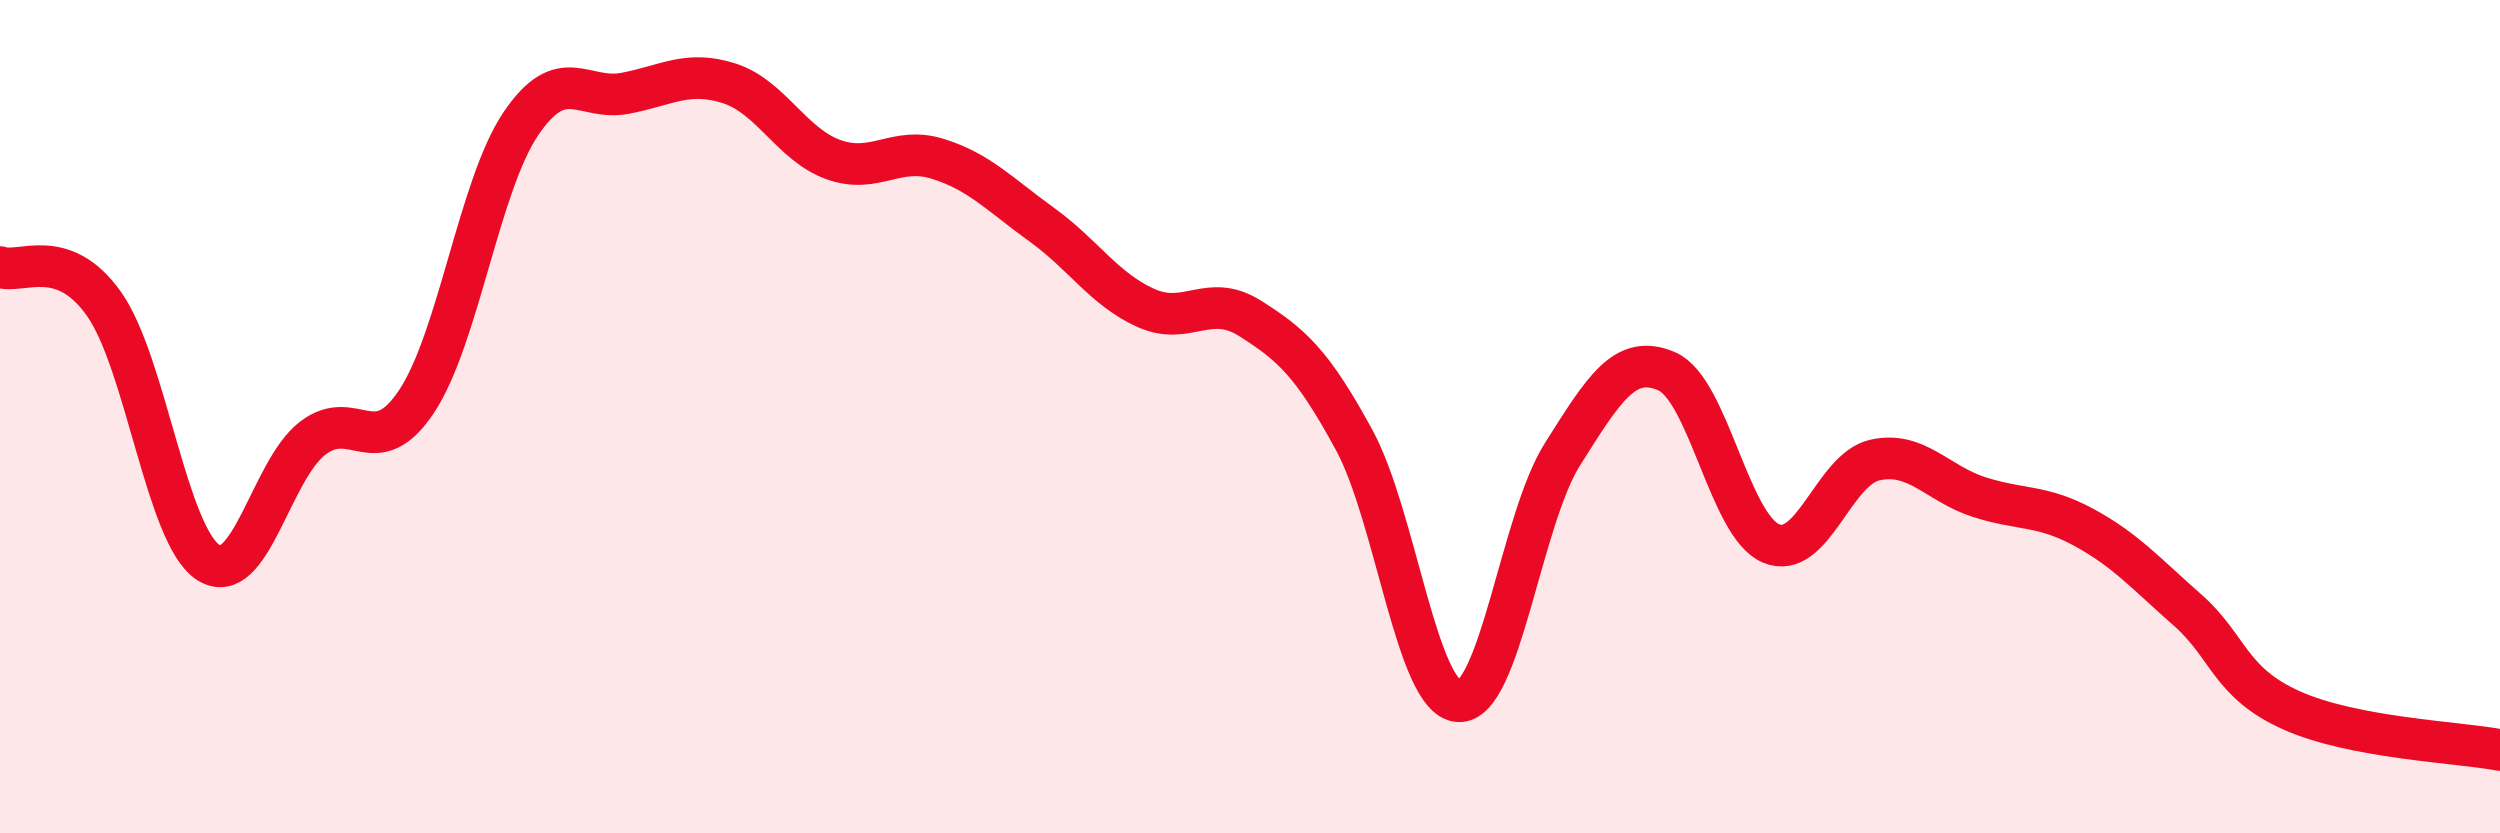 
    <svg width="60" height="20" viewBox="0 0 60 20" xmlns="http://www.w3.org/2000/svg">
      <path
        d="M 0,6.41 C 0.5,6.59 1.5,5.88 2.5,7.3 C 3.5,8.72 4,12.86 5,13.5 C 6,14.14 6.5,11.29 7.5,10.52 C 8.5,9.75 9,11.14 10,9.63 C 11,8.12 11.5,4.45 12.5,2.97 C 13.5,1.49 14,2.43 15,2.24 C 16,2.05 16.5,1.68 17.5,2 C 18.5,2.32 19,3.47 20,3.83 C 21,4.19 21.5,3.5 22.5,3.81 C 23.5,4.12 24,4.67 25,5.39 C 26,6.11 26.5,6.94 27.5,7.39 C 28.5,7.84 29,7.01 30,7.64 C 31,8.27 31.5,8.72 32.5,10.56 C 33.5,12.4 34,16.76 35,16.83 C 36,16.9 36.5,12.48 37.5,10.9 C 38.5,9.32 39,8.48 40,8.91 C 41,9.34 41.5,12.61 42.5,13.04 C 43.5,13.47 44,11.26 45,11.04 C 46,10.82 46.5,11.61 47.5,11.93 C 48.5,12.25 49,12.11 50,12.65 C 51,13.19 51.5,13.76 52.5,14.64 C 53.5,15.52 53.5,16.38 55,17.05 C 56.5,17.72 59,17.81 60,18L60 20L0 20Z"
        fill="#EB0A25"
        opacity="0.1"
        stroke-linecap="round"
        stroke-linejoin="round"
      />
      <path
        d="M 0,6.41 C 0.5,6.59 1.5,5.88 2.5,7.3 C 3.5,8.72 4,12.86 5,13.5 C 6,14.14 6.5,11.29 7.5,10.52 C 8.5,9.75 9,11.14 10,9.63 C 11,8.12 11.5,4.45 12.5,2.97 C 13.5,1.49 14,2.43 15,2.24 C 16,2.05 16.5,1.68 17.5,2 C 18.5,2.32 19,3.47 20,3.83 C 21,4.19 21.5,3.5 22.5,3.81 C 23.5,4.12 24,4.67 25,5.39 C 26,6.11 26.5,6.94 27.5,7.39 C 28.5,7.84 29,7.01 30,7.64 C 31,8.27 31.5,8.72 32.5,10.56 C 33.5,12.4 34,16.76 35,16.83 C 36,16.9 36.5,12.48 37.5,10.9 C 38.5,9.32 39,8.48 40,8.91 C 41,9.34 41.5,12.61 42.5,13.04 C 43.5,13.47 44,11.26 45,11.04 C 46,10.82 46.5,11.61 47.5,11.93 C 48.5,12.25 49,12.11 50,12.65 C 51,13.19 51.5,13.76 52.5,14.64 C 53.5,15.52 53.5,16.38 55,17.05 C 56.5,17.72 59,17.81 60,18"
        stroke="#EB0A25"
        stroke-width="1"
        fill="none"
        stroke-linecap="round"
        stroke-linejoin="round"
      />
    </svg>
  